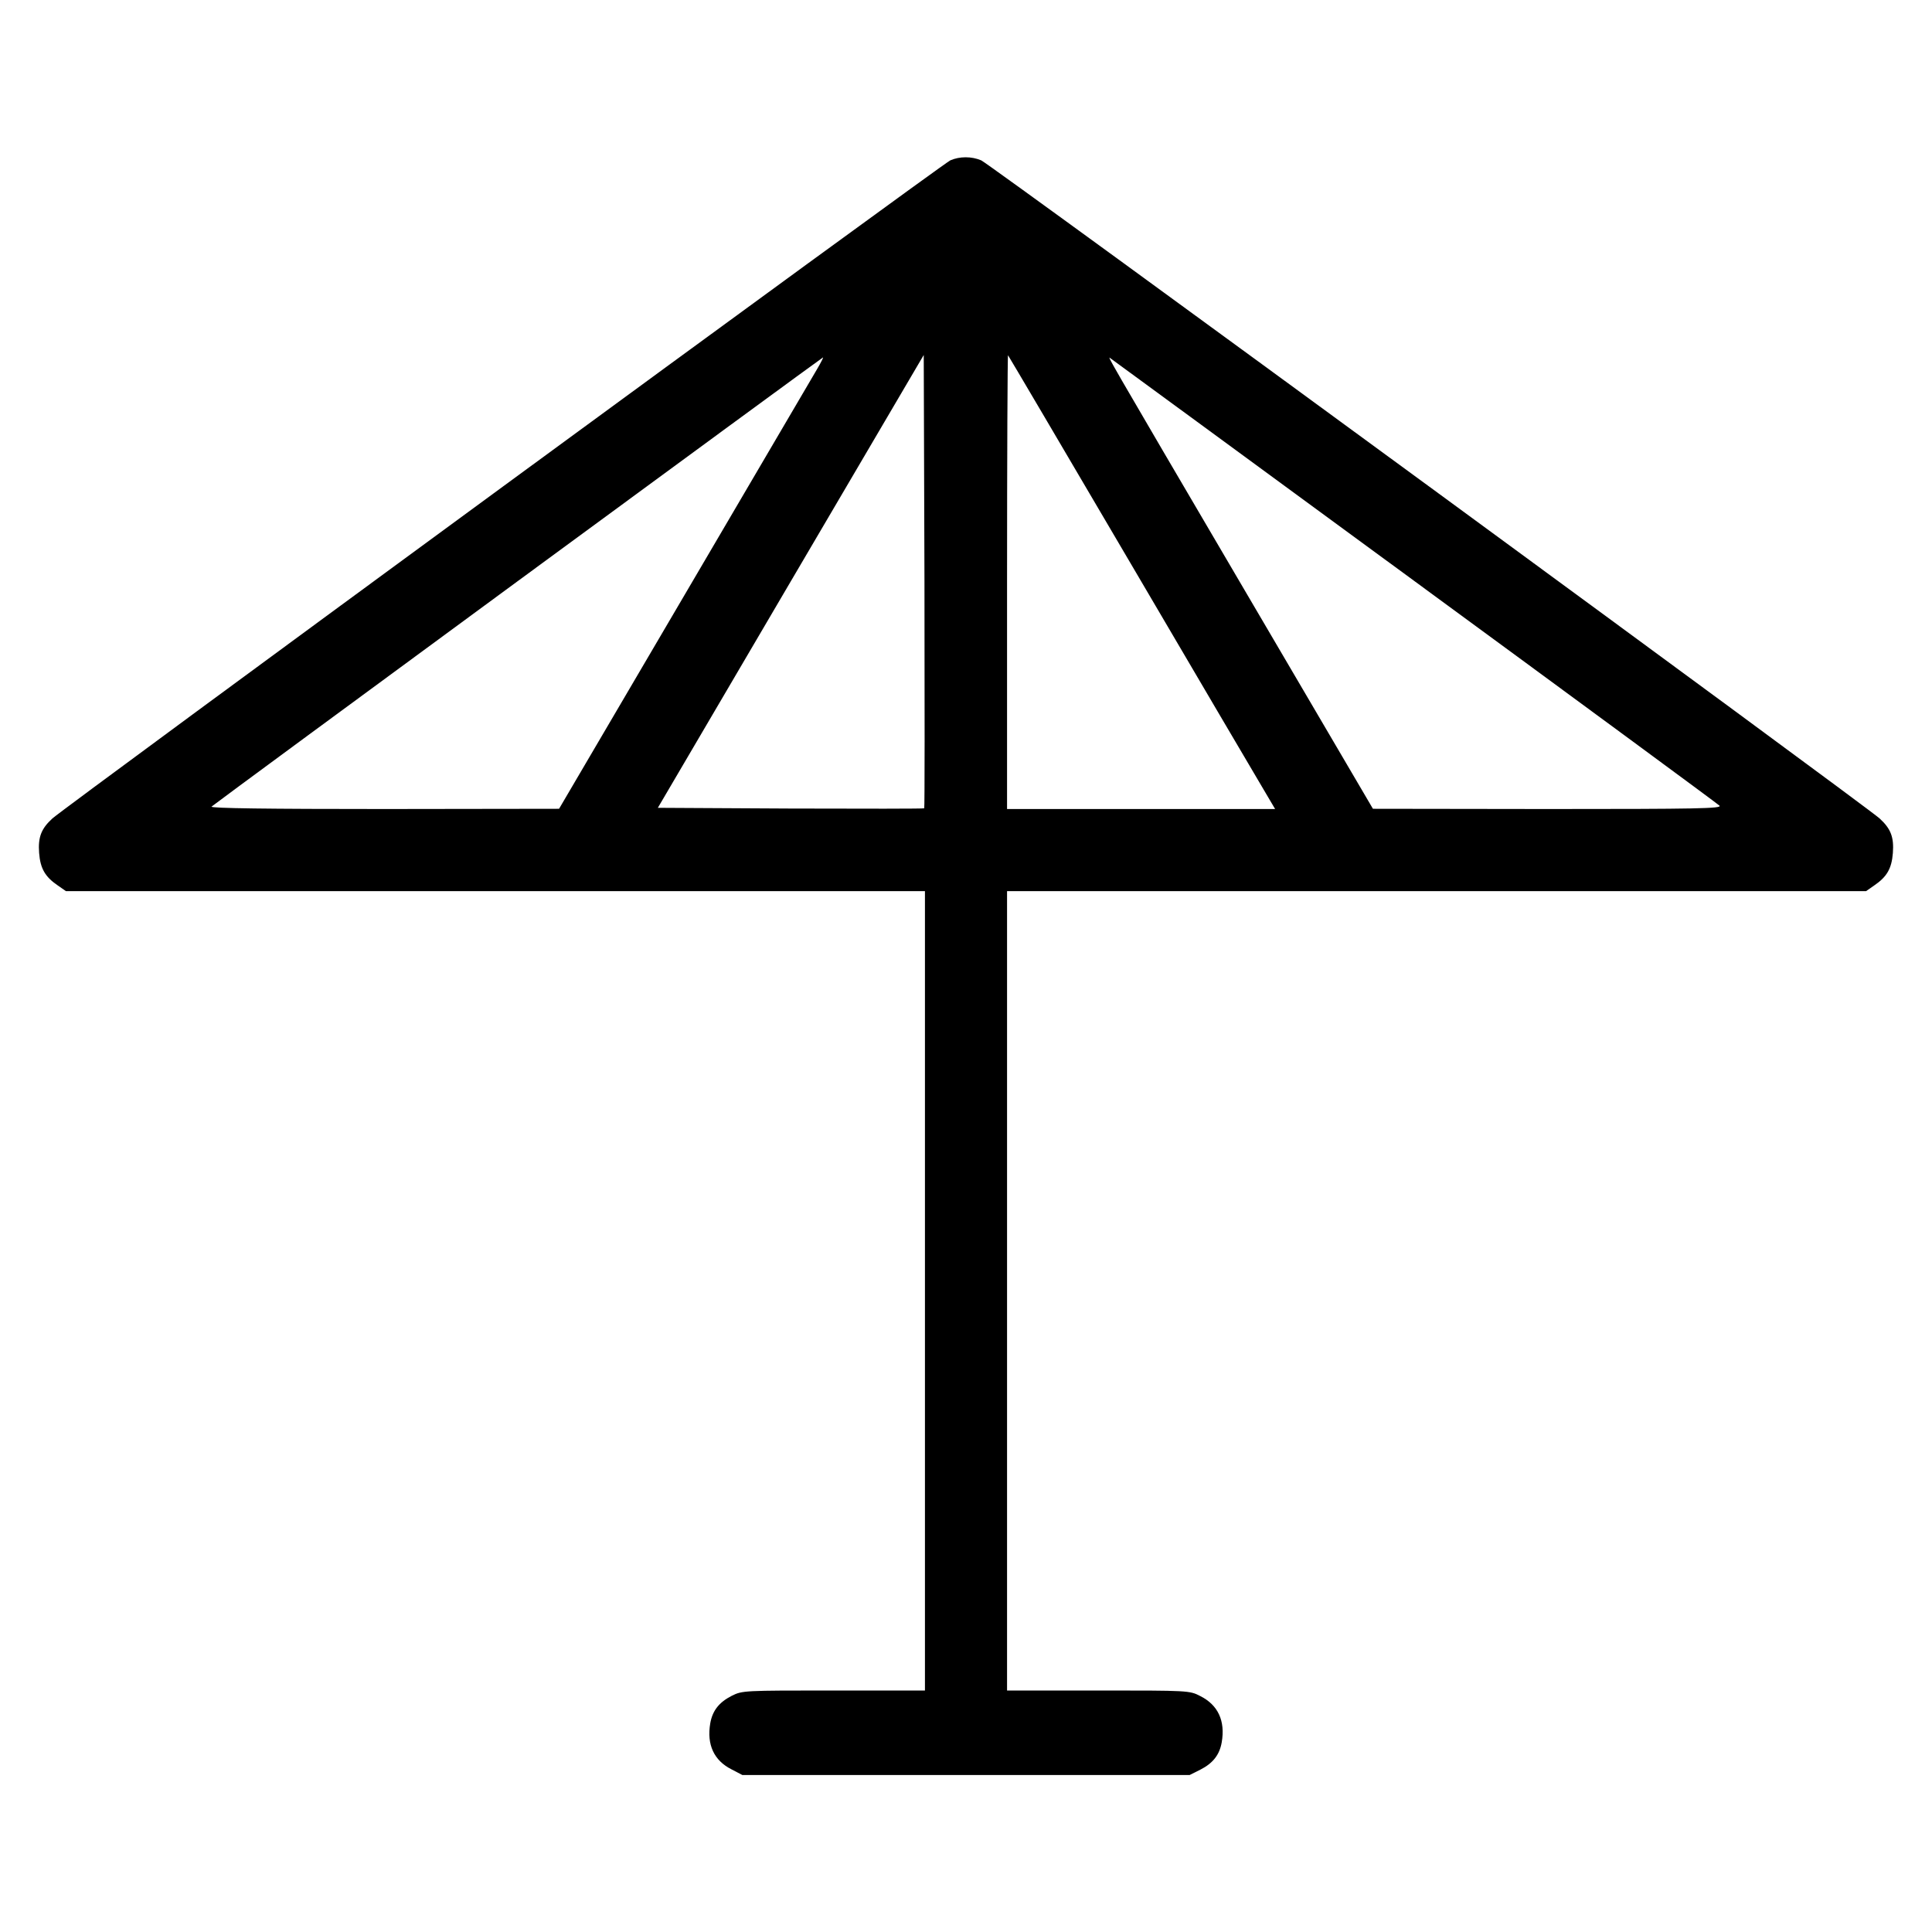 <?xml version="1.0" encoding="UTF-8" standalone="yes"?>
<svg version="1.0" xmlns="http://www.w3.org/2000/svg" width="800px" height="800px" viewBox="0 0 800 800" preserveAspectRatio="xMidYMid meet">
  <g transform="translate(0,800) scale(0.1,-0.1)" fill="#000000" stroke="none">
    <path d="M3935 7336 c-32 -14 -3668 -2679 -3718 -2725 -46 -42 -60 -77 -55
-143 5 -65 25 -99 78 -135 l33 -23 1778 0 1779 0 0 -1655 0 -1655 -378 0
c-372 0 -378 0 -422 -22 -53 -27 -80 -62 -89 -114 -15 -88 15 -154 89 -191
l44 -23 926 0 926 0 44 22 c53 27 80 62 89 114 15 88 -15 154 -89 191 -44 23
-50 23 -422 23 l-378 0 0 1655 0 1655 1779 0 1778 0 33 23 c53 36 73 70 78
135 5 66 -9 101 -55 143 -54 50 -3687 2712 -3720 2725 -40 17 -89 17 -128 0z
m-108 -2683 c-2 -2 -251 -2 -554 -1 l-549 3 550 937 551 938 3 -937 c1 -515 1
-938 -1 -940z m853 1017 c276 -470 524 -892 551 -937 l49 -83 -555 0 -555 0 0
942 c0 518 2 939 4 937 2 -2 230 -389 506 -859z m-1297 801 c-15 -26 -262
-447 -548 -934 l-520 -886 -724 -1 c-479 0 -722 3 -715 10 12 12 2528 1860
2532 1860 2 0 -9 -22 -25 -49z m2475 -878 c686 -503 1254 -921 1262 -929 12
-12 -91 -14 -710 -14 l-725 1 -520 886 c-619 1055 -579 987 -565 978 6 -4 572
-419 1258 -922z"/>
  </g>
</svg>